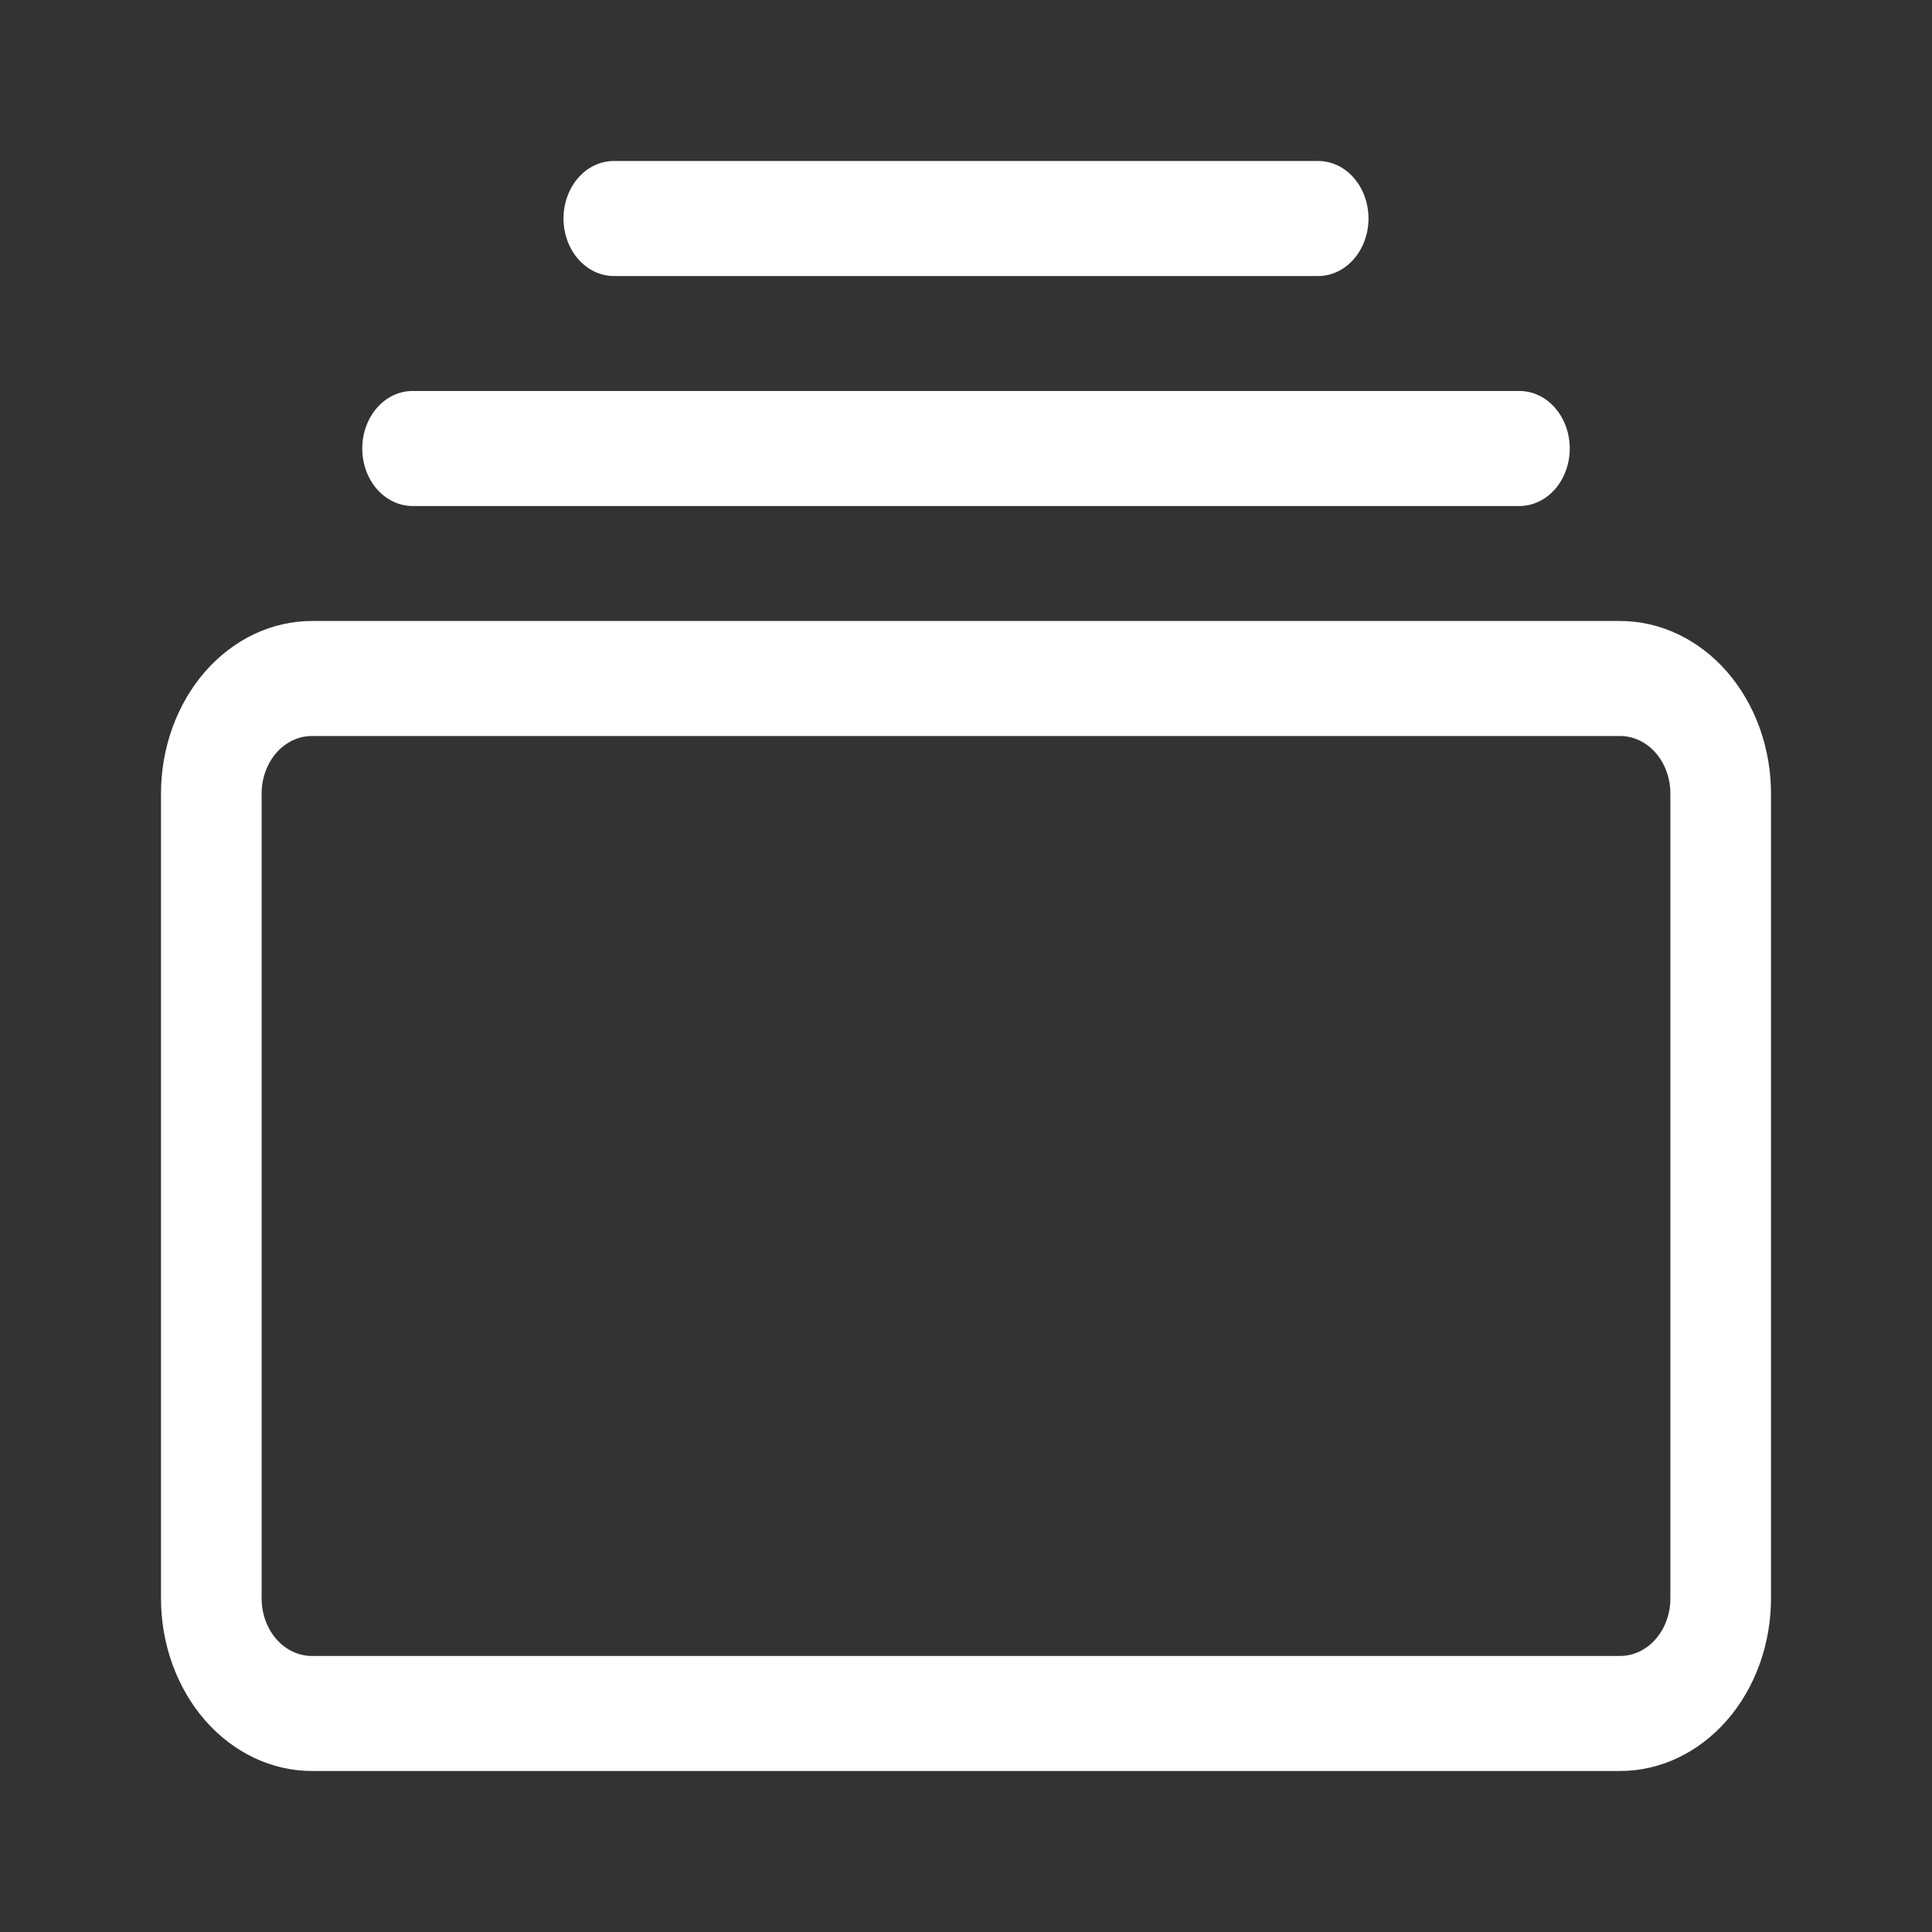 <svg width="24" height="24" viewBox="0 0 24 24" fill="none" xmlns="http://www.w3.org/2000/svg">
<rect x="0" y="0" width="24" height="24" fill="#333333" stroke="none"/>
<path d="M5.125 6.286C4.959 6.286 4.8 6.21 4.683 6.077C4.566 5.943 4.5 5.761 4.5 5.571C4.5 5.382 4.566 5.2 4.683 5.066C4.8 4.932 4.959 4.857 5.125 4.857H18.875C19.041 4.857 19.2 4.932 19.317 5.066C19.434 5.2 19.5 5.382 19.5 5.571C19.5 5.761 19.434 5.943 19.317 6.077C19.2 6.21 19.041 6.286 18.875 6.286H5.125ZM7.625 3.429C7.459 3.429 7.3 3.353 7.183 3.219C7.066 3.085 7 2.904 7 2.714C7 2.525 7.066 2.343 7.183 2.209C7.3 2.075 7.459 2 7.625 2H16.375C16.541 2 16.7 2.075 16.817 2.209C16.934 2.343 17 2.525 17 2.714C17 2.904 16.934 3.085 16.817 3.219C16.7 3.353 16.541 3.429 16.375 3.429H7.625ZM2 19.857C2 20.425 2.198 20.971 2.549 21.372C2.901 21.774 3.378 22 3.875 22H20.125C20.622 22 21.099 21.774 21.451 21.372C21.802 20.971 22 20.425 22 19.857V9.857C22 9.289 21.802 8.744 21.451 8.342C21.099 7.94 20.622 7.714 20.125 7.714H3.875C3.378 7.714 2.901 7.94 2.549 8.342C2.198 8.744 2 9.289 2 9.857L2 19.857ZM3.875 20.571C3.709 20.571 3.55 20.496 3.433 20.362C3.316 20.228 3.25 20.047 3.25 19.857V9.857C3.25 9.668 3.316 9.486 3.433 9.352C3.55 9.218 3.709 9.143 3.875 9.143H20.125C20.291 9.143 20.45 9.218 20.567 9.352C20.684 9.486 20.75 9.668 20.75 9.857V19.857C20.75 20.047 20.684 20.228 20.567 20.362C20.45 20.496 20.291 20.571 20.125 20.571H3.875Z" fill="white"/>
</svg>
